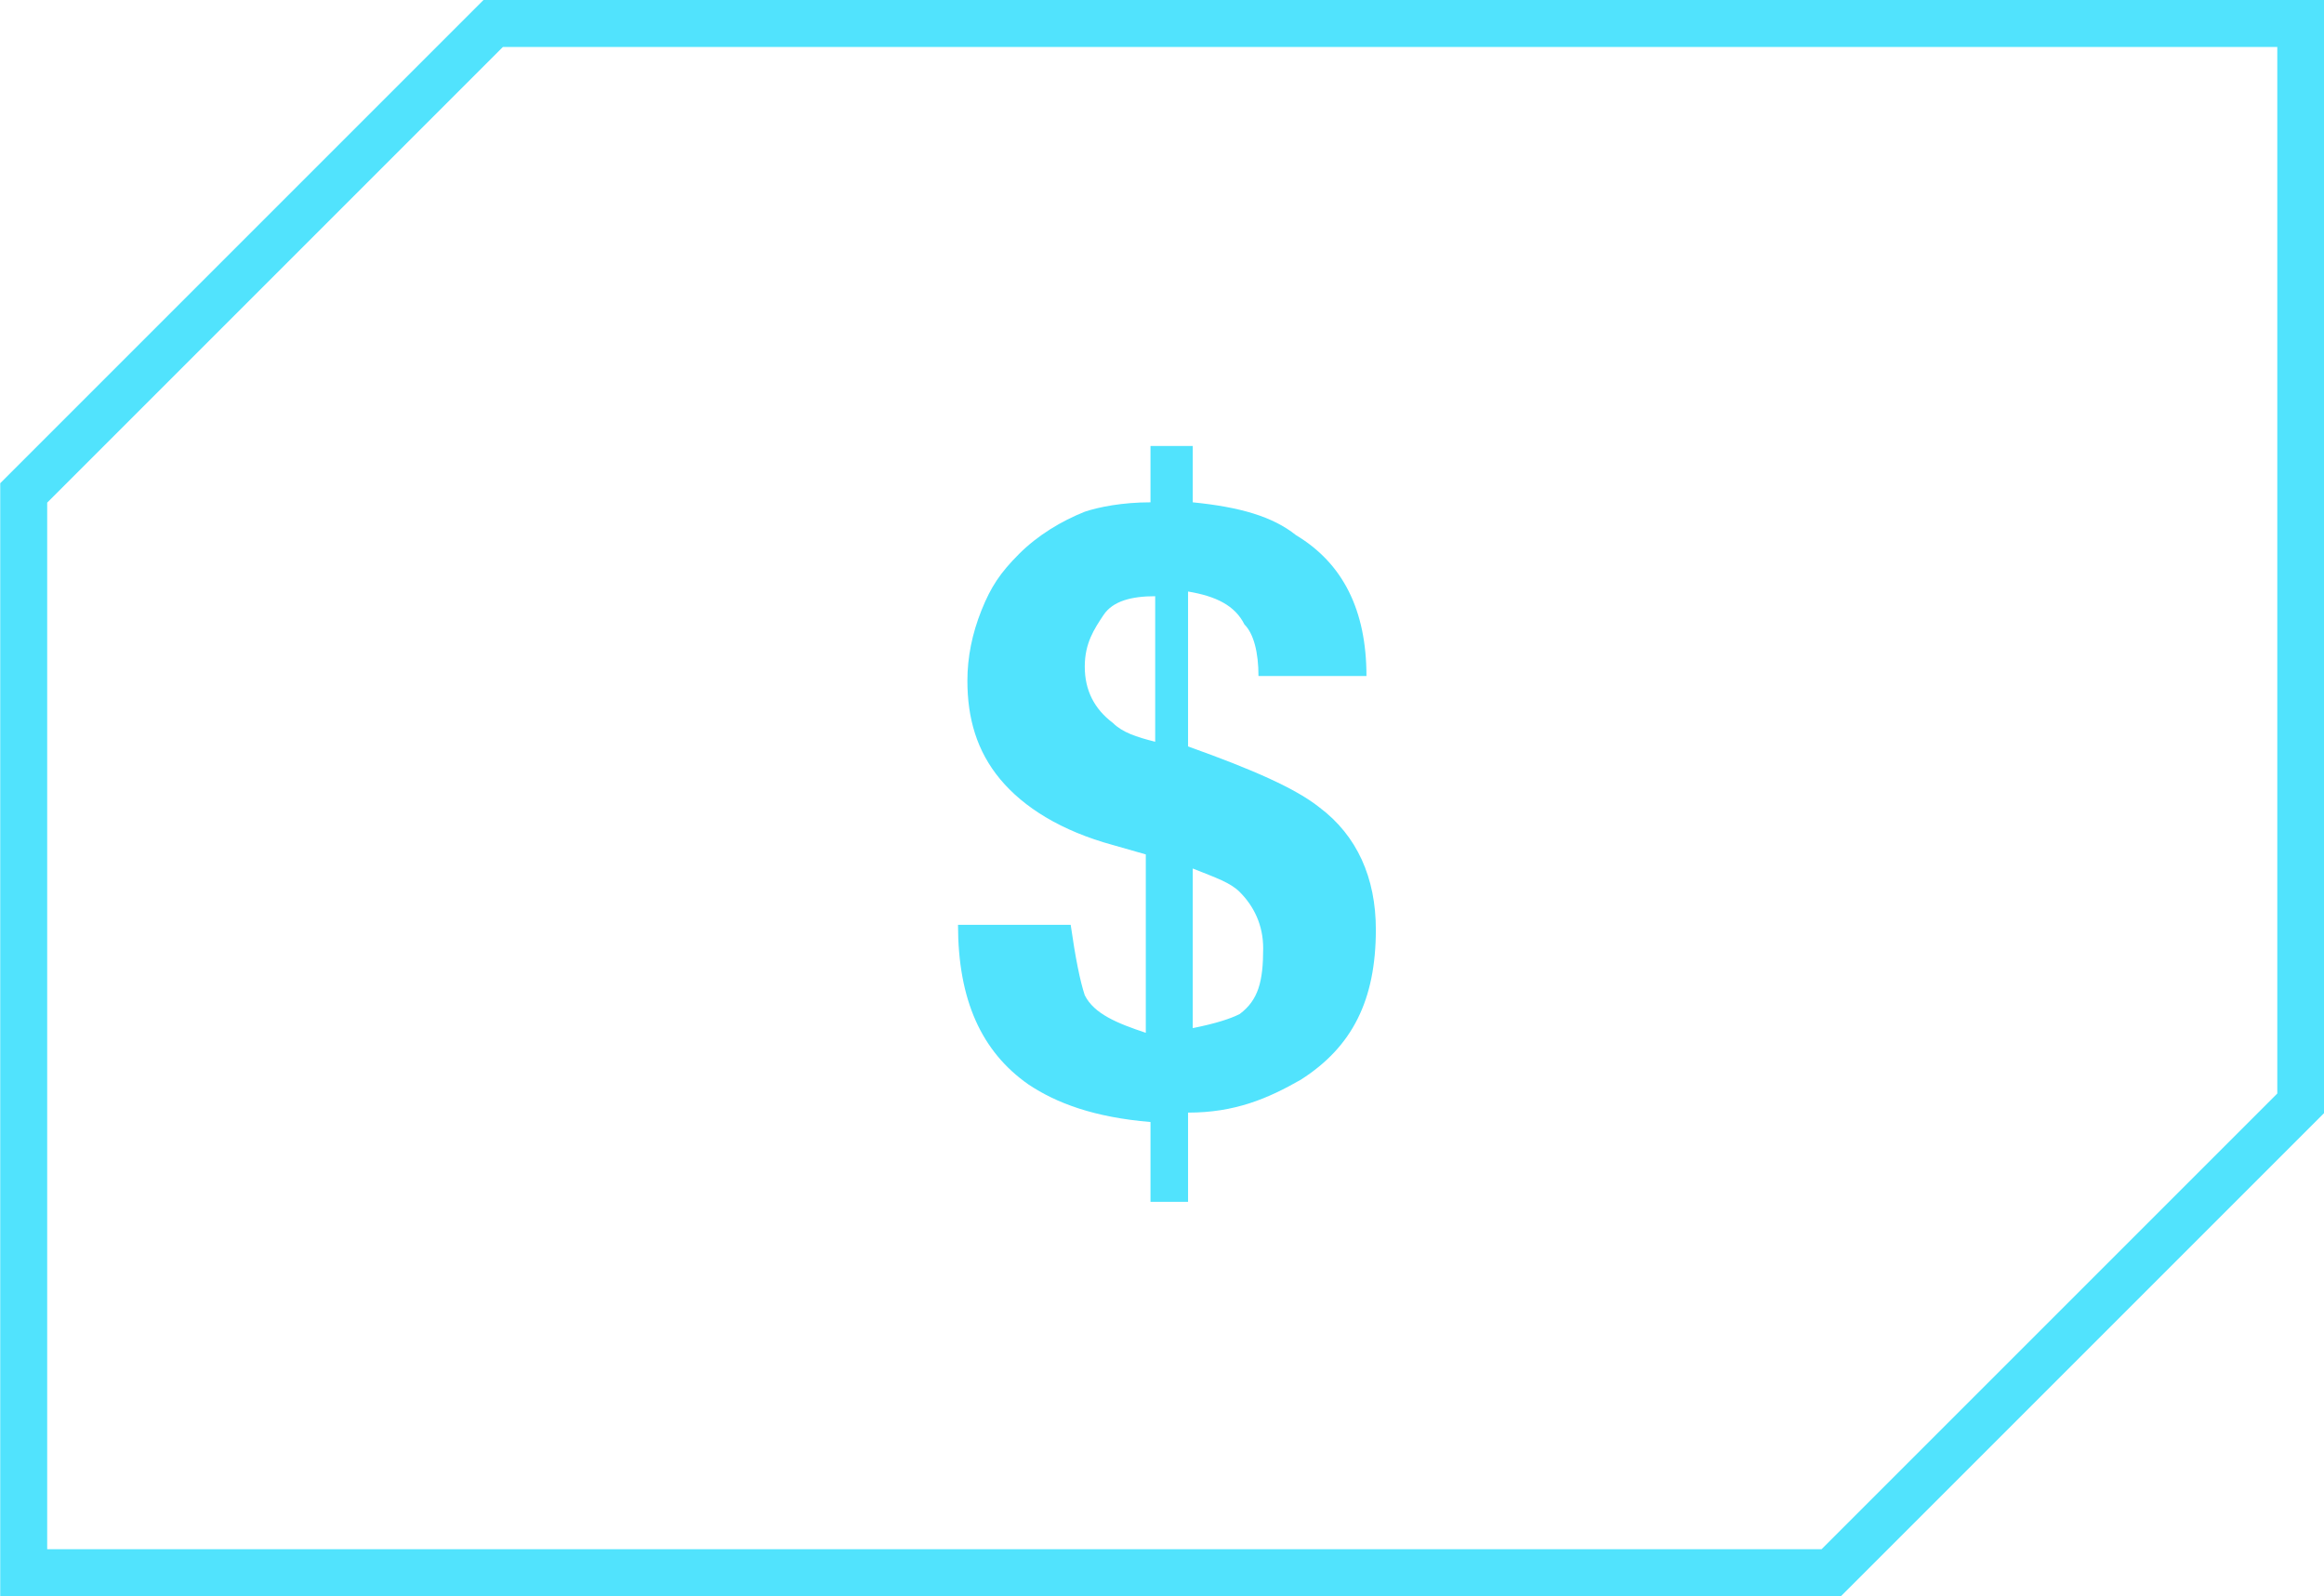 <?xml version="1.0" encoding="utf-8"?>
<!-- Generator: Adobe Illustrator 24.3.0, SVG Export Plug-In . SVG Version: 6.00 Build 0)  -->
<svg version="1.1" id="Layer_1" xmlns="http://www.w3.org/2000/svg" xmlns:xlink="http://www.w3.org/1999/xlink" x="0px" y="0px"
	 viewBox="0 0 49.5 34" style="enable-background:new 0 0 49.5 34;" xml:space="preserve">
<style type="text/css">
	.st0{enable-background:new    ;}
	.st1{fill:#51E3FD;}
	.st2{fill:none;stroke:#51E3FD;}
</style>
<g id="Group_6676" transform="translate(-442.495 -393.5)">
	<g class="st0">
		<path class="st1" d="M467.9,419.1h-0.9v-1.7c-1.2-0.1-2-0.4-2.6-0.8c-1-0.7-1.5-1.8-1.5-3.4h2.4c0.1,0.7,0.2,1.2,0.3,1.5
			c0.2,0.4,0.7,0.6,1.3,0.8v-3.8l-0.7-0.2c-1.1-0.3-1.9-0.8-2.4-1.4s-0.7-1.3-0.7-2.1c0-0.5,0.1-1,0.3-1.5s0.4-0.8,0.8-1.2
			c0.4-0.4,0.9-0.7,1.4-0.9c0.3-0.1,0.8-0.2,1.4-0.2V403h0.9v1.2c1,0.1,1.7,0.3,2.2,0.7c1,0.6,1.5,1.6,1.5,3h-2.3
			c0-0.5-0.1-0.9-0.3-1.1c-0.2-0.4-0.6-0.6-1.2-0.7v3.3c1.4,0.5,2.3,0.9,2.8,1.3c0.8,0.6,1.2,1.5,1.2,2.6c0,1.5-0.5,2.5-1.6,3.2
			c-0.7,0.4-1.4,0.7-2.4,0.7V419.1z M467.1,406.2c-0.5,0-0.9,0.1-1.1,0.4c-0.2,0.3-0.4,0.6-0.4,1.1c0,0.5,0.2,0.9,0.6,1.2
			c0.2,0.2,0.5,0.3,0.9,0.4V406.2z M467.9,415.4c0.5-0.1,0.8-0.2,1-0.3c0.4-0.3,0.5-0.7,0.5-1.4c0-0.5-0.2-0.9-0.5-1.2
			c-0.2-0.2-0.5-0.3-1-0.5V415.4z"/>
	</g>
	<path id="Path_6503" class="st2" d="M453,394l-10,10v23h38.5l10-10v-23H453z"/>
</g>
</svg>
